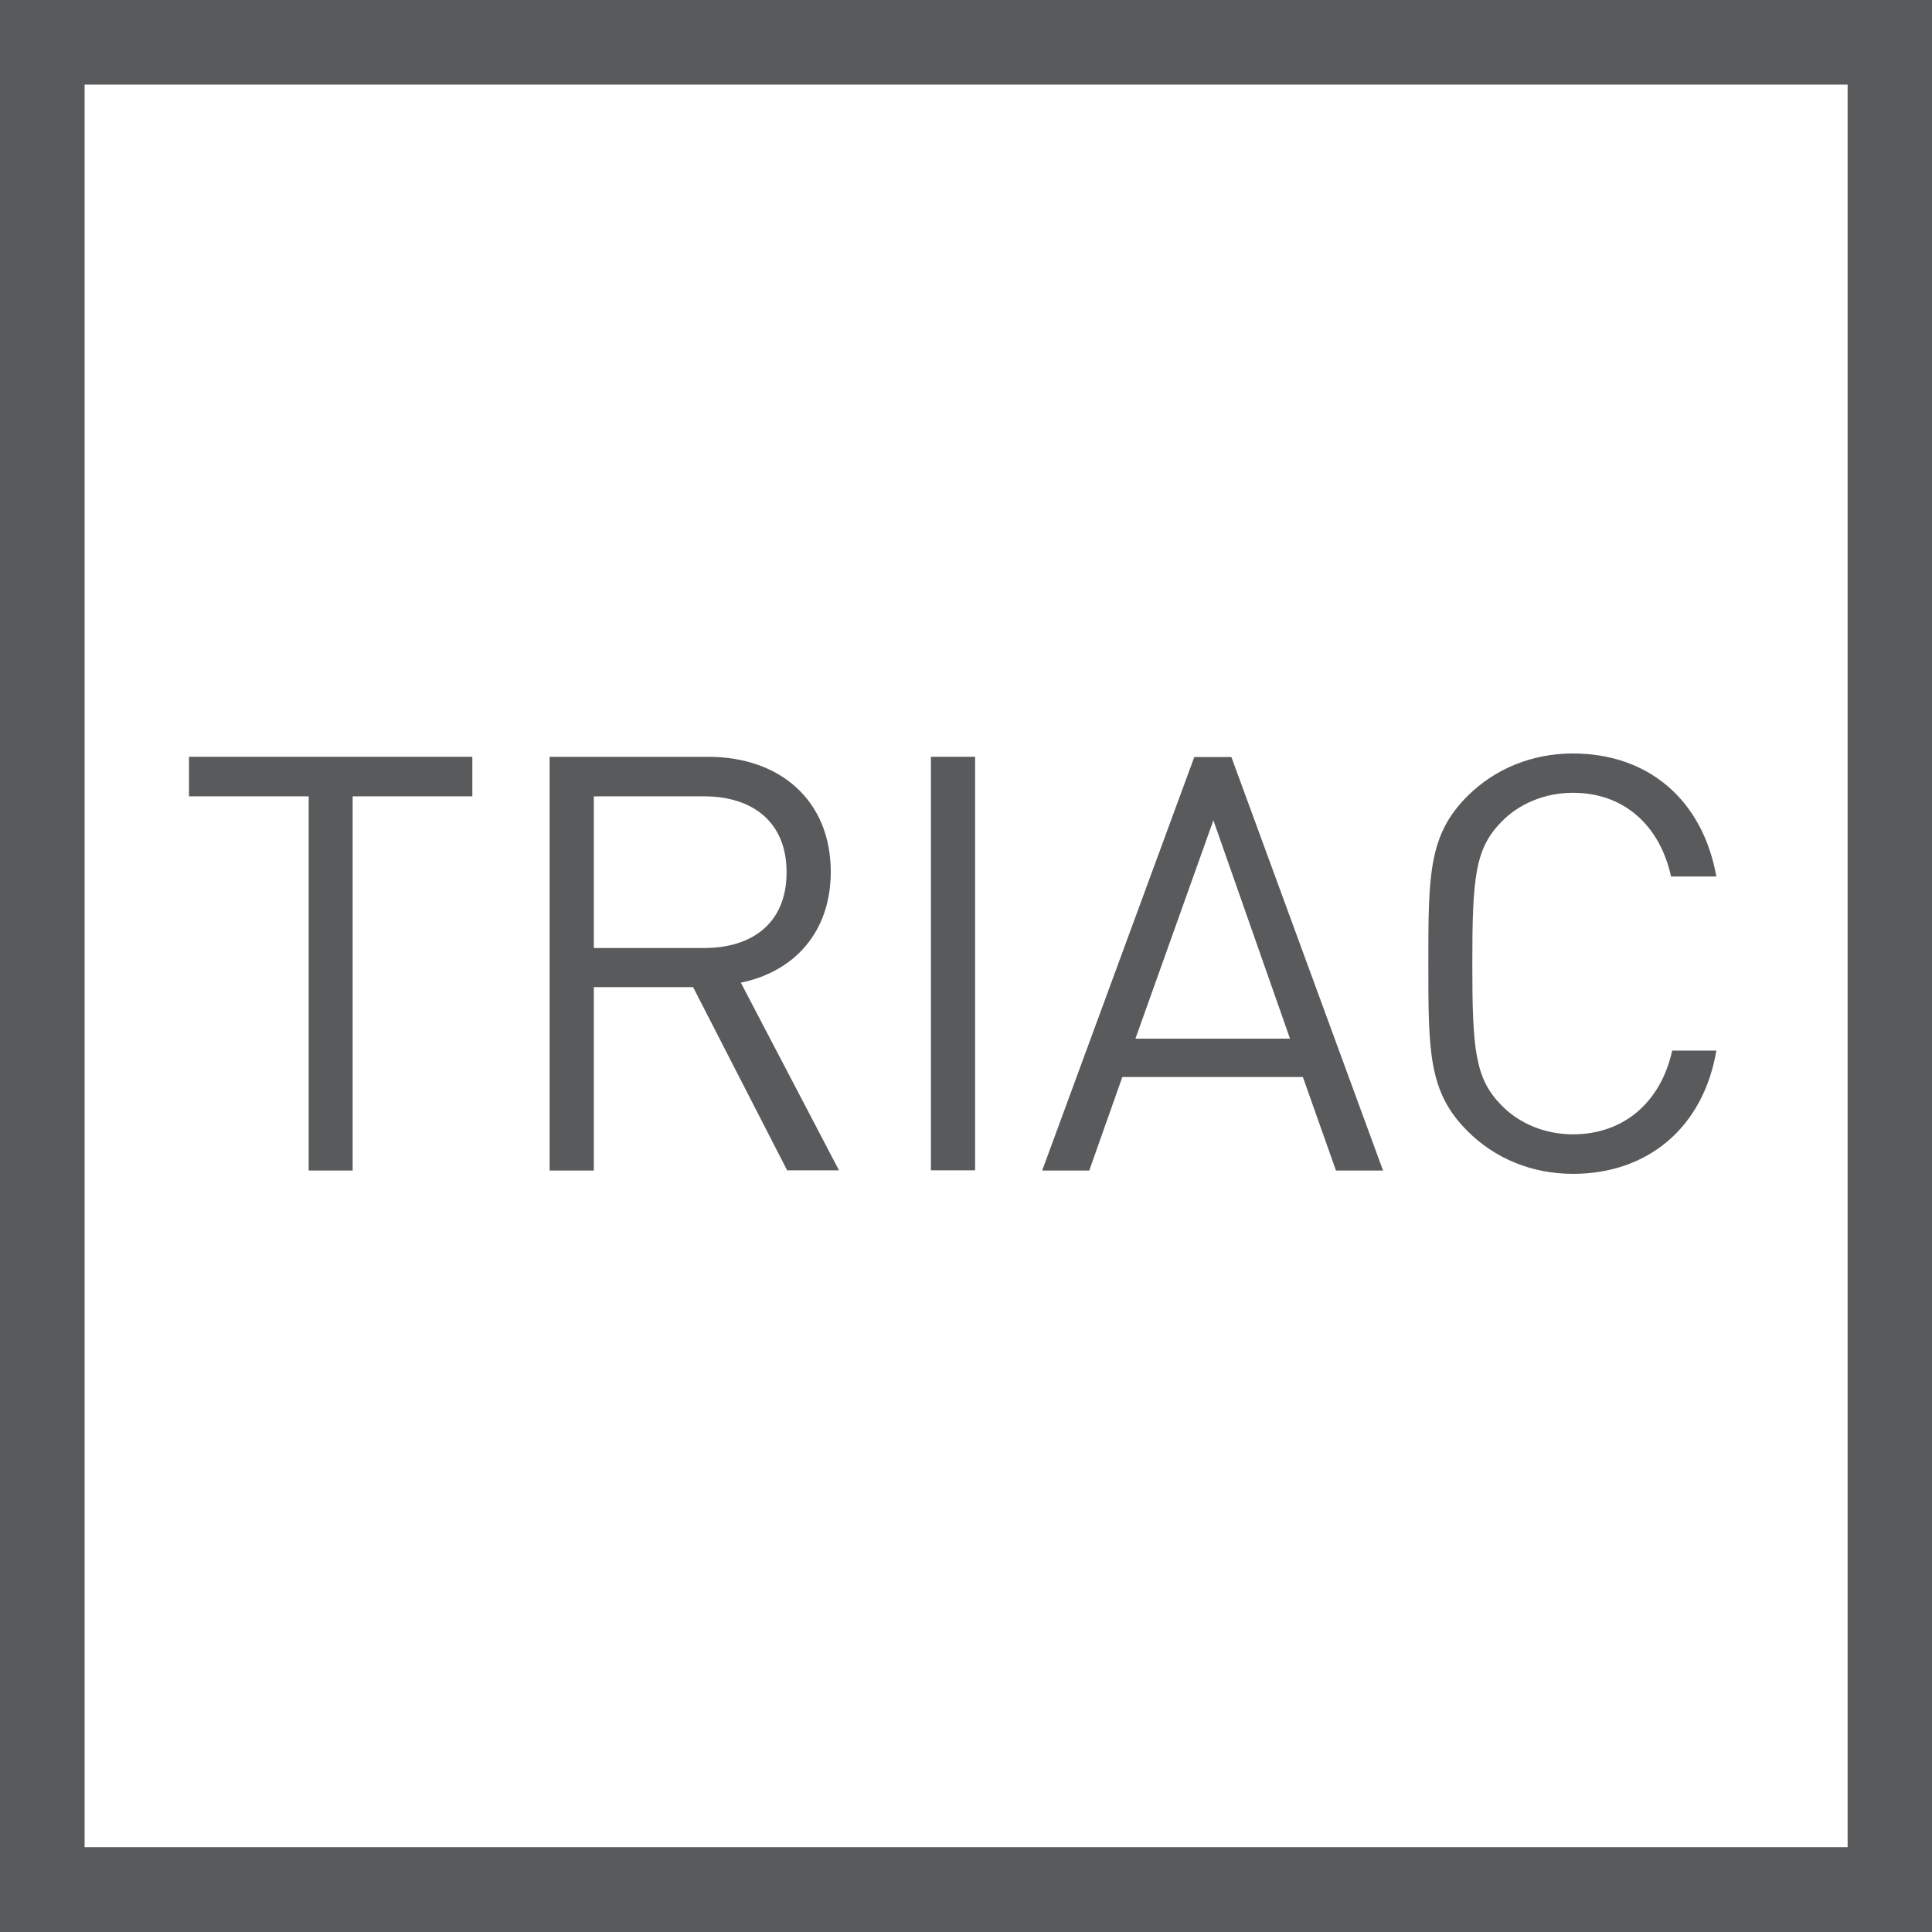 <?xml version="1.0" encoding="utf-8"?>
<!-- Generator: Adobe Illustrator 26.5.0, SVG Export Plug-In . SVG Version: 6.00 Build 0)  -->
<svg version="1.1" id="Layer_1" xmlns="http://www.w3.org/2000/svg" xmlns:xlink="http://www.w3.org/1999/xlink" x="0px" y="0px"
	 viewBox="0 0 87 87" style="enable-background:new 0 0 87 87;" xml:space="preserve">
<style type="text/css">
	.st0{fill:#595A5C;}
</style>
<polygon class="st0" points="15.88,35.86 15.88,52.71 13.9,52.71 13.9,35.86 8.51,35.86 8.51,34.08 21.27,34.08 21.27,35.86 "/>
<path class="st0" d="M35.45,52.71l-4.24-8.26h-4.47v8.26h-1.99V34.08h7.14c3.24,0,5.52,1.97,5.52,5.18c0,2.72-1.65,4.5-4.05,4.99
	l4.42,8.45H35.45z M31.71,35.86h-4.97v6.83h4.97c2.17,0,3.71-1.13,3.71-3.4C35.43,37.02,33.89,35.86,31.71,35.86"/>
<rect x="41.92" y="34.08" class="st0" width="1.99" height="18.62"/>
<path class="st0" d="M60.16,52.71l-1.49-4.21h-8.13l-1.49,4.21h-2.12l6.85-18.62h1.67l6.83,18.62H60.16z M54.64,36.94l-3.51,9.83
	h6.96L54.64,36.94z"/>
<path class="st0" d="M70.83,52.86c-1.83,0-3.51-0.68-4.76-1.94c-1.75-1.75-1.75-3.58-1.75-7.53c0-3.95,0-5.78,1.75-7.53
	c1.25-1.25,2.93-1.93,4.76-1.93c3.35,0,5.83,2.04,6.46,5.54h-2.04c-0.5-2.27-2.09-3.77-4.42-3.77c-1.23,0-2.41,0.47-3.22,1.31
	c-1.18,1.2-1.31,2.48-1.31,6.38c0,3.9,0.13,5.18,1.31,6.38c0.81,0.84,1.99,1.31,3.22,1.31c2.33,0,3.97-1.49,4.47-3.77h1.99
	C76.69,50.82,74.16,52.86,70.83,52.86"/>
<path class="st0" d="M0,0v87h87V0H0z M83.2,83.18H3.81V3.81H83.2V83.18z"/>
</svg>
